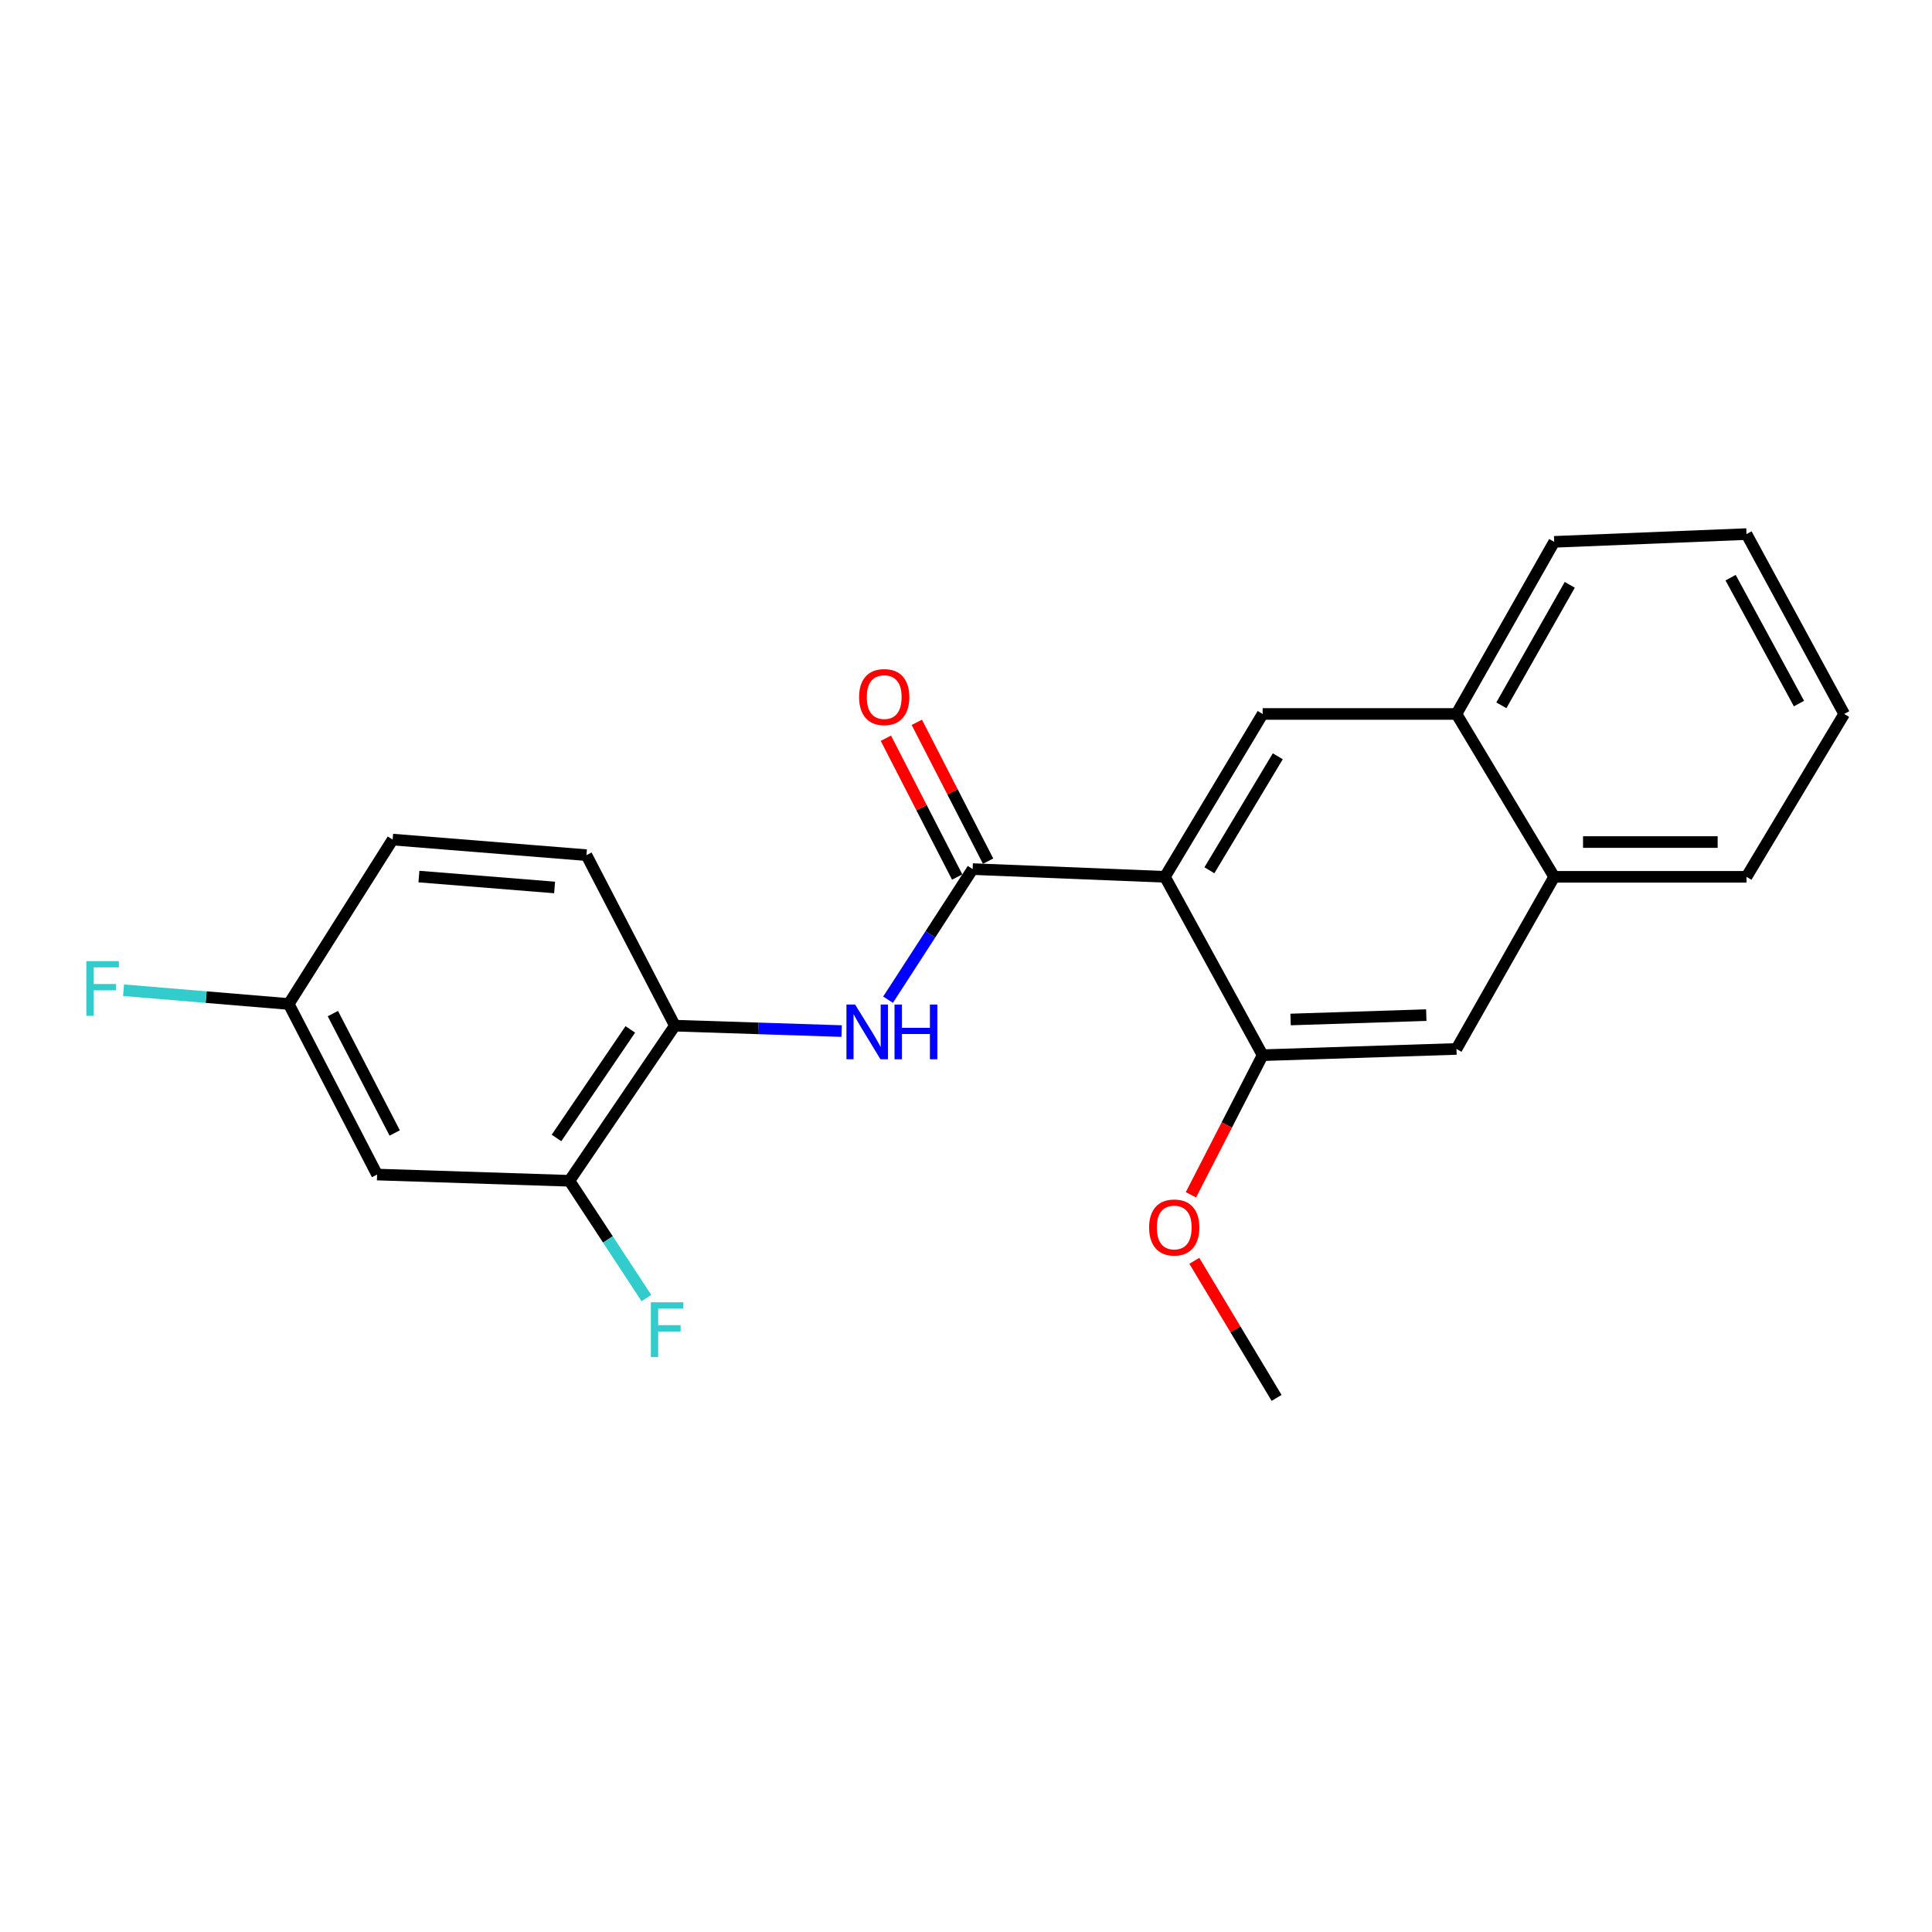 <?xml version='1.0' encoding='iso-8859-1'?>
<svg version='1.1' baseProfile='full'
              xmlns='http://www.w3.org/2000/svg'
                      xmlns:rdkit='http://www.rdkit.org/xml'
                      xmlns:xlink='http://www.w3.org/1999/xlink'
                  xml:space='preserve'
width='1000px' height='1000px' viewBox='0 0 1000 1000'>
<!-- END OF HEADER -->
<rect style='opacity:1.0;fill:#FFFFFF;stroke:none' width='1000' height='1000' x='0' y='0'> </rect>
<path class='bond-0' d='M 602.967,453.839 L 503.437,449.84' style='fill:none;fill-rule:evenodd;stroke:#000000;stroke-width:6px;stroke-linecap:butt;stroke-linejoin:miter;stroke-opacity:1' />
<path class='bond-2' d='M 602.967,453.839 L 653.537,369.546' style='fill:none;fill-rule:evenodd;stroke:#000000;stroke-width:6px;stroke-linecap:butt;stroke-linejoin:miter;stroke-opacity:1' />
<path class='bond-2' d='M 625.985,450.454 L 661.383,391.449' style='fill:none;fill-rule:evenodd;stroke:#000000;stroke-width:6px;stroke-linecap:butt;stroke-linejoin:miter;stroke-opacity:1' />
<path class='bond-3' d='M 602.967,453.839 L 653.537,546.161' style='fill:none;fill-rule:evenodd;stroke:#000000;stroke-width:6px;stroke-linecap:butt;stroke-linejoin:miter;stroke-opacity:1' />
<path class='bond-1' d='M 503.437,449.84 L 481.546,483.642' style='fill:none;fill-rule:evenodd;stroke:#000000;stroke-width:6px;stroke-linecap:butt;stroke-linejoin:miter;stroke-opacity:1' />
<path class='bond-1' d='M 481.546,483.642 L 459.654,517.443' style='fill:none;fill-rule:evenodd;stroke:#0000FF;stroke-width:6px;stroke-linecap:butt;stroke-linejoin:miter;stroke-opacity:1' />
<path class='bond-10' d='M 511.441,445.729 L 492.99,409.805' style='fill:none;fill-rule:evenodd;stroke:#000000;stroke-width:6px;stroke-linecap:butt;stroke-linejoin:miter;stroke-opacity:1' />
<path class='bond-10' d='M 492.99,409.805 L 474.538,373.882' style='fill:none;fill-rule:evenodd;stroke:#FF0000;stroke-width:6px;stroke-linecap:butt;stroke-linejoin:miter;stroke-opacity:1' />
<path class='bond-10' d='M 495.433,453.951 L 476.981,418.028' style='fill:none;fill-rule:evenodd;stroke:#000000;stroke-width:6px;stroke-linecap:butt;stroke-linejoin:miter;stroke-opacity:1' />
<path class='bond-10' d='M 476.981,418.028 L 458.53,382.104' style='fill:none;fill-rule:evenodd;stroke:#FF0000;stroke-width:6px;stroke-linecap:butt;stroke-linejoin:miter;stroke-opacity:1' />
<path class='bond-4' d='M 435.628,533.684 L 392.473,532.284' style='fill:none;fill-rule:evenodd;stroke:#0000FF;stroke-width:6px;stroke-linecap:butt;stroke-linejoin:miter;stroke-opacity:1' />
<path class='bond-4' d='M 392.473,532.284 L 349.318,530.884' style='fill:none;fill-rule:evenodd;stroke:#000000;stroke-width:6px;stroke-linecap:butt;stroke-linejoin:miter;stroke-opacity:1' />
<path class='bond-8' d='M 653.537,369.546 L 753.866,369.546' style='fill:none;fill-rule:evenodd;stroke:#000000;stroke-width:6px;stroke-linecap:butt;stroke-linejoin:miter;stroke-opacity:1' />
<path class='bond-6' d='M 653.537,546.161 L 753.866,542.931' style='fill:none;fill-rule:evenodd;stroke:#000000;stroke-width:6px;stroke-linecap:butt;stroke-linejoin:miter;stroke-opacity:1' />
<path class='bond-6' d='M 668.007,527.689 L 738.238,525.429' style='fill:none;fill-rule:evenodd;stroke:#000000;stroke-width:6px;stroke-linecap:butt;stroke-linejoin:miter;stroke-opacity:1' />
<path class='bond-14' d='M 653.537,546.161 L 634.976,582.3' style='fill:none;fill-rule:evenodd;stroke:#000000;stroke-width:6px;stroke-linecap:butt;stroke-linejoin:miter;stroke-opacity:1' />
<path class='bond-14' d='M 634.976,582.3 L 616.416,618.438' style='fill:none;fill-rule:evenodd;stroke:#FF0000;stroke-width:6px;stroke-linecap:butt;stroke-linejoin:miter;stroke-opacity:1' />
<path class='bond-5' d='M 349.318,530.884 L 294.739,611.177' style='fill:none;fill-rule:evenodd;stroke:#000000;stroke-width:6px;stroke-linecap:butt;stroke-linejoin:miter;stroke-opacity:1' />
<path class='bond-5' d='M 326.248,532.811 L 288.043,589.016' style='fill:none;fill-rule:evenodd;stroke:#000000;stroke-width:6px;stroke-linecap:butt;stroke-linejoin:miter;stroke-opacity:1' />
<path class='bond-11' d='M 349.318,530.884 L 303.548,442.622' style='fill:none;fill-rule:evenodd;stroke:#000000;stroke-width:6px;stroke-linecap:butt;stroke-linejoin:miter;stroke-opacity:1' />
<path class='bond-7' d='M 294.739,611.177 L 195.18,607.948' style='fill:none;fill-rule:evenodd;stroke:#000000;stroke-width:6px;stroke-linecap:butt;stroke-linejoin:miter;stroke-opacity:1' />
<path class='bond-13' d='M 294.739,611.177 L 314.657,641.529' style='fill:none;fill-rule:evenodd;stroke:#000000;stroke-width:6px;stroke-linecap:butt;stroke-linejoin:miter;stroke-opacity:1' />
<path class='bond-13' d='M 314.657,641.529 L 334.575,671.881' style='fill:none;fill-rule:evenodd;stroke:#33CCCC;stroke-width:6px;stroke-linecap:butt;stroke-linejoin:miter;stroke-opacity:1' />
<path class='bond-9' d='M 753.866,542.931 L 804.446,453.839' style='fill:none;fill-rule:evenodd;stroke:#000000;stroke-width:6px;stroke-linecap:butt;stroke-linejoin:miter;stroke-opacity:1' />
<path class='bond-24' d='M 195.18,607.948 L 149.449,519.666' style='fill:none;fill-rule:evenodd;stroke:#000000;stroke-width:6px;stroke-linecap:butt;stroke-linejoin:miter;stroke-opacity:1' />
<path class='bond-24' d='M 204.3,586.428 L 172.288,524.631' style='fill:none;fill-rule:evenodd;stroke:#000000;stroke-width:6px;stroke-linecap:butt;stroke-linejoin:miter;stroke-opacity:1' />
<path class='bond-17' d='M 753.866,369.546 L 804.446,280.455' style='fill:none;fill-rule:evenodd;stroke:#000000;stroke-width:6px;stroke-linecap:butt;stroke-linejoin:miter;stroke-opacity:1' />
<path class='bond-17' d='M 777.103,365.068 L 812.509,302.703' style='fill:none;fill-rule:evenodd;stroke:#000000;stroke-width:6px;stroke-linecap:butt;stroke-linejoin:miter;stroke-opacity:1' />
<path class='bond-22' d='M 753.866,369.546 L 804.446,453.839' style='fill:none;fill-rule:evenodd;stroke:#000000;stroke-width:6px;stroke-linecap:butt;stroke-linejoin:miter;stroke-opacity:1' />
<path class='bond-18' d='M 804.446,453.839 L 903.986,453.839' style='fill:none;fill-rule:evenodd;stroke:#000000;stroke-width:6px;stroke-linecap:butt;stroke-linejoin:miter;stroke-opacity:1' />
<path class='bond-18' d='M 819.377,435.843 L 889.055,435.843' style='fill:none;fill-rule:evenodd;stroke:#000000;stroke-width:6px;stroke-linecap:butt;stroke-linejoin:miter;stroke-opacity:1' />
<path class='bond-15' d='M 303.548,442.622 L 203.228,434.563' style='fill:none;fill-rule:evenodd;stroke:#000000;stroke-width:6px;stroke-linecap:butt;stroke-linejoin:miter;stroke-opacity:1' />
<path class='bond-15' d='M 287.059,459.351 L 216.835,453.711' style='fill:none;fill-rule:evenodd;stroke:#000000;stroke-width:6px;stroke-linecap:butt;stroke-linejoin:miter;stroke-opacity:1' />
<path class='bond-12' d='M 149.449,519.666 L 203.228,434.563' style='fill:none;fill-rule:evenodd;stroke:#000000;stroke-width:6px;stroke-linecap:butt;stroke-linejoin:miter;stroke-opacity:1' />
<path class='bond-16' d='M 149.449,519.666 L 106.697,516.103' style='fill:none;fill-rule:evenodd;stroke:#000000;stroke-width:6px;stroke-linecap:butt;stroke-linejoin:miter;stroke-opacity:1' />
<path class='bond-16' d='M 106.697,516.103 L 63.945,512.541' style='fill:none;fill-rule:evenodd;stroke:#33CCCC;stroke-width:6px;stroke-linecap:butt;stroke-linejoin:miter;stroke-opacity:1' />
<path class='bond-19' d='M 618.179,652.597 L 639.472,688.076' style='fill:none;fill-rule:evenodd;stroke:#FF0000;stroke-width:6px;stroke-linecap:butt;stroke-linejoin:miter;stroke-opacity:1' />
<path class='bond-19' d='M 639.472,688.076 L 660.765,723.555' style='fill:none;fill-rule:evenodd;stroke:#000000;stroke-width:6px;stroke-linecap:butt;stroke-linejoin:miter;stroke-opacity:1' />
<path class='bond-20' d='M 804.446,280.455 L 903.986,276.445' style='fill:none;fill-rule:evenodd;stroke:#000000;stroke-width:6px;stroke-linecap:butt;stroke-linejoin:miter;stroke-opacity:1' />
<path class='bond-21' d='M 903.986,453.839 L 954.545,369.546' style='fill:none;fill-rule:evenodd;stroke:#000000;stroke-width:6px;stroke-linecap:butt;stroke-linejoin:miter;stroke-opacity:1' />
<path class='bond-23' d='M 903.986,276.445 L 954.545,369.546' style='fill:none;fill-rule:evenodd;stroke:#000000;stroke-width:6px;stroke-linecap:butt;stroke-linejoin:miter;stroke-opacity:1' />
<path class='bond-23' d='M 895.755,298.999 L 931.147,364.17' style='fill:none;fill-rule:evenodd;stroke:#000000;stroke-width:6px;stroke-linecap:butt;stroke-linejoin:miter;stroke-opacity:1' />
<path  class='atom-2' d='M 442.598 519.953
L 451.878 534.953
Q 452.798 536.433, 454.278 539.113
Q 455.758 541.793, 455.838 541.953
L 455.838 519.953
L 459.598 519.953
L 459.598 548.273
L 455.718 548.273
L 445.758 531.873
Q 444.598 529.953, 443.358 527.753
Q 442.158 525.553, 441.798 524.873
L 441.798 548.273
L 438.118 548.273
L 438.118 519.953
L 442.598 519.953
' fill='#0000FF'/>
<path  class='atom-2' d='M 462.998 519.953
L 466.838 519.953
L 466.838 531.993
L 481.318 531.993
L 481.318 519.953
L 485.158 519.953
L 485.158 548.273
L 481.318 548.273
L 481.318 535.193
L 466.838 535.193
L 466.838 548.273
L 462.998 548.273
L 462.998 519.953
' fill='#0000FF'/>
<path  class='atom-11' d='M 444.666 360.808
Q 444.666 354.008, 448.026 350.208
Q 451.386 346.408, 457.666 346.408
Q 463.946 346.408, 467.306 350.208
Q 470.666 354.008, 470.666 360.808
Q 470.666 367.688, 467.266 371.608
Q 463.866 375.488, 457.666 375.488
Q 451.426 375.488, 448.026 371.608
Q 444.666 367.728, 444.666 360.808
M 457.666 372.288
Q 461.986 372.288, 464.306 369.408
Q 466.666 366.488, 466.666 360.808
Q 466.666 355.248, 464.306 352.448
Q 461.986 349.608, 457.666 349.608
Q 453.346 349.608, 450.986 352.408
Q 448.666 355.208, 448.666 360.808
Q 448.666 366.528, 450.986 369.408
Q 453.346 372.288, 457.666 372.288
' fill='#FF0000'/>
<path  class='atom-14' d='M 336.879 674.062
L 353.719 674.062
L 353.719 677.302
L 340.679 677.302
L 340.679 685.902
L 352.279 685.902
L 352.279 689.182
L 340.679 689.182
L 340.679 702.382
L 336.879 702.382
L 336.879 674.062
' fill='#33CCCC'/>
<path  class='atom-15' d='M 594.776 635.343
Q 594.776 628.543, 598.136 624.743
Q 601.496 620.943, 607.776 620.943
Q 614.056 620.943, 617.416 624.743
Q 620.776 628.543, 620.776 635.343
Q 620.776 642.223, 617.376 646.143
Q 613.976 650.023, 607.776 650.023
Q 601.536 650.023, 598.136 646.143
Q 594.776 642.263, 594.776 635.343
M 607.776 646.823
Q 612.096 646.823, 614.416 643.943
Q 616.776 641.023, 616.776 635.343
Q 616.776 629.783, 614.416 626.983
Q 612.096 624.143, 607.776 624.143
Q 603.456 624.143, 601.096 626.943
Q 598.776 629.743, 598.776 635.343
Q 598.776 641.063, 601.096 643.943
Q 603.456 646.823, 607.776 646.823
' fill='#FF0000'/>
<path  class='atom-17' d='M 44.689 497.478
L 61.529 497.478
L 61.529 500.718
L 48.489 500.718
L 48.489 509.318
L 60.089 509.318
L 60.089 512.598
L 48.489 512.598
L 48.489 525.798
L 44.689 525.798
L 44.689 497.478
' fill='#33CCCC'/>
</svg>
